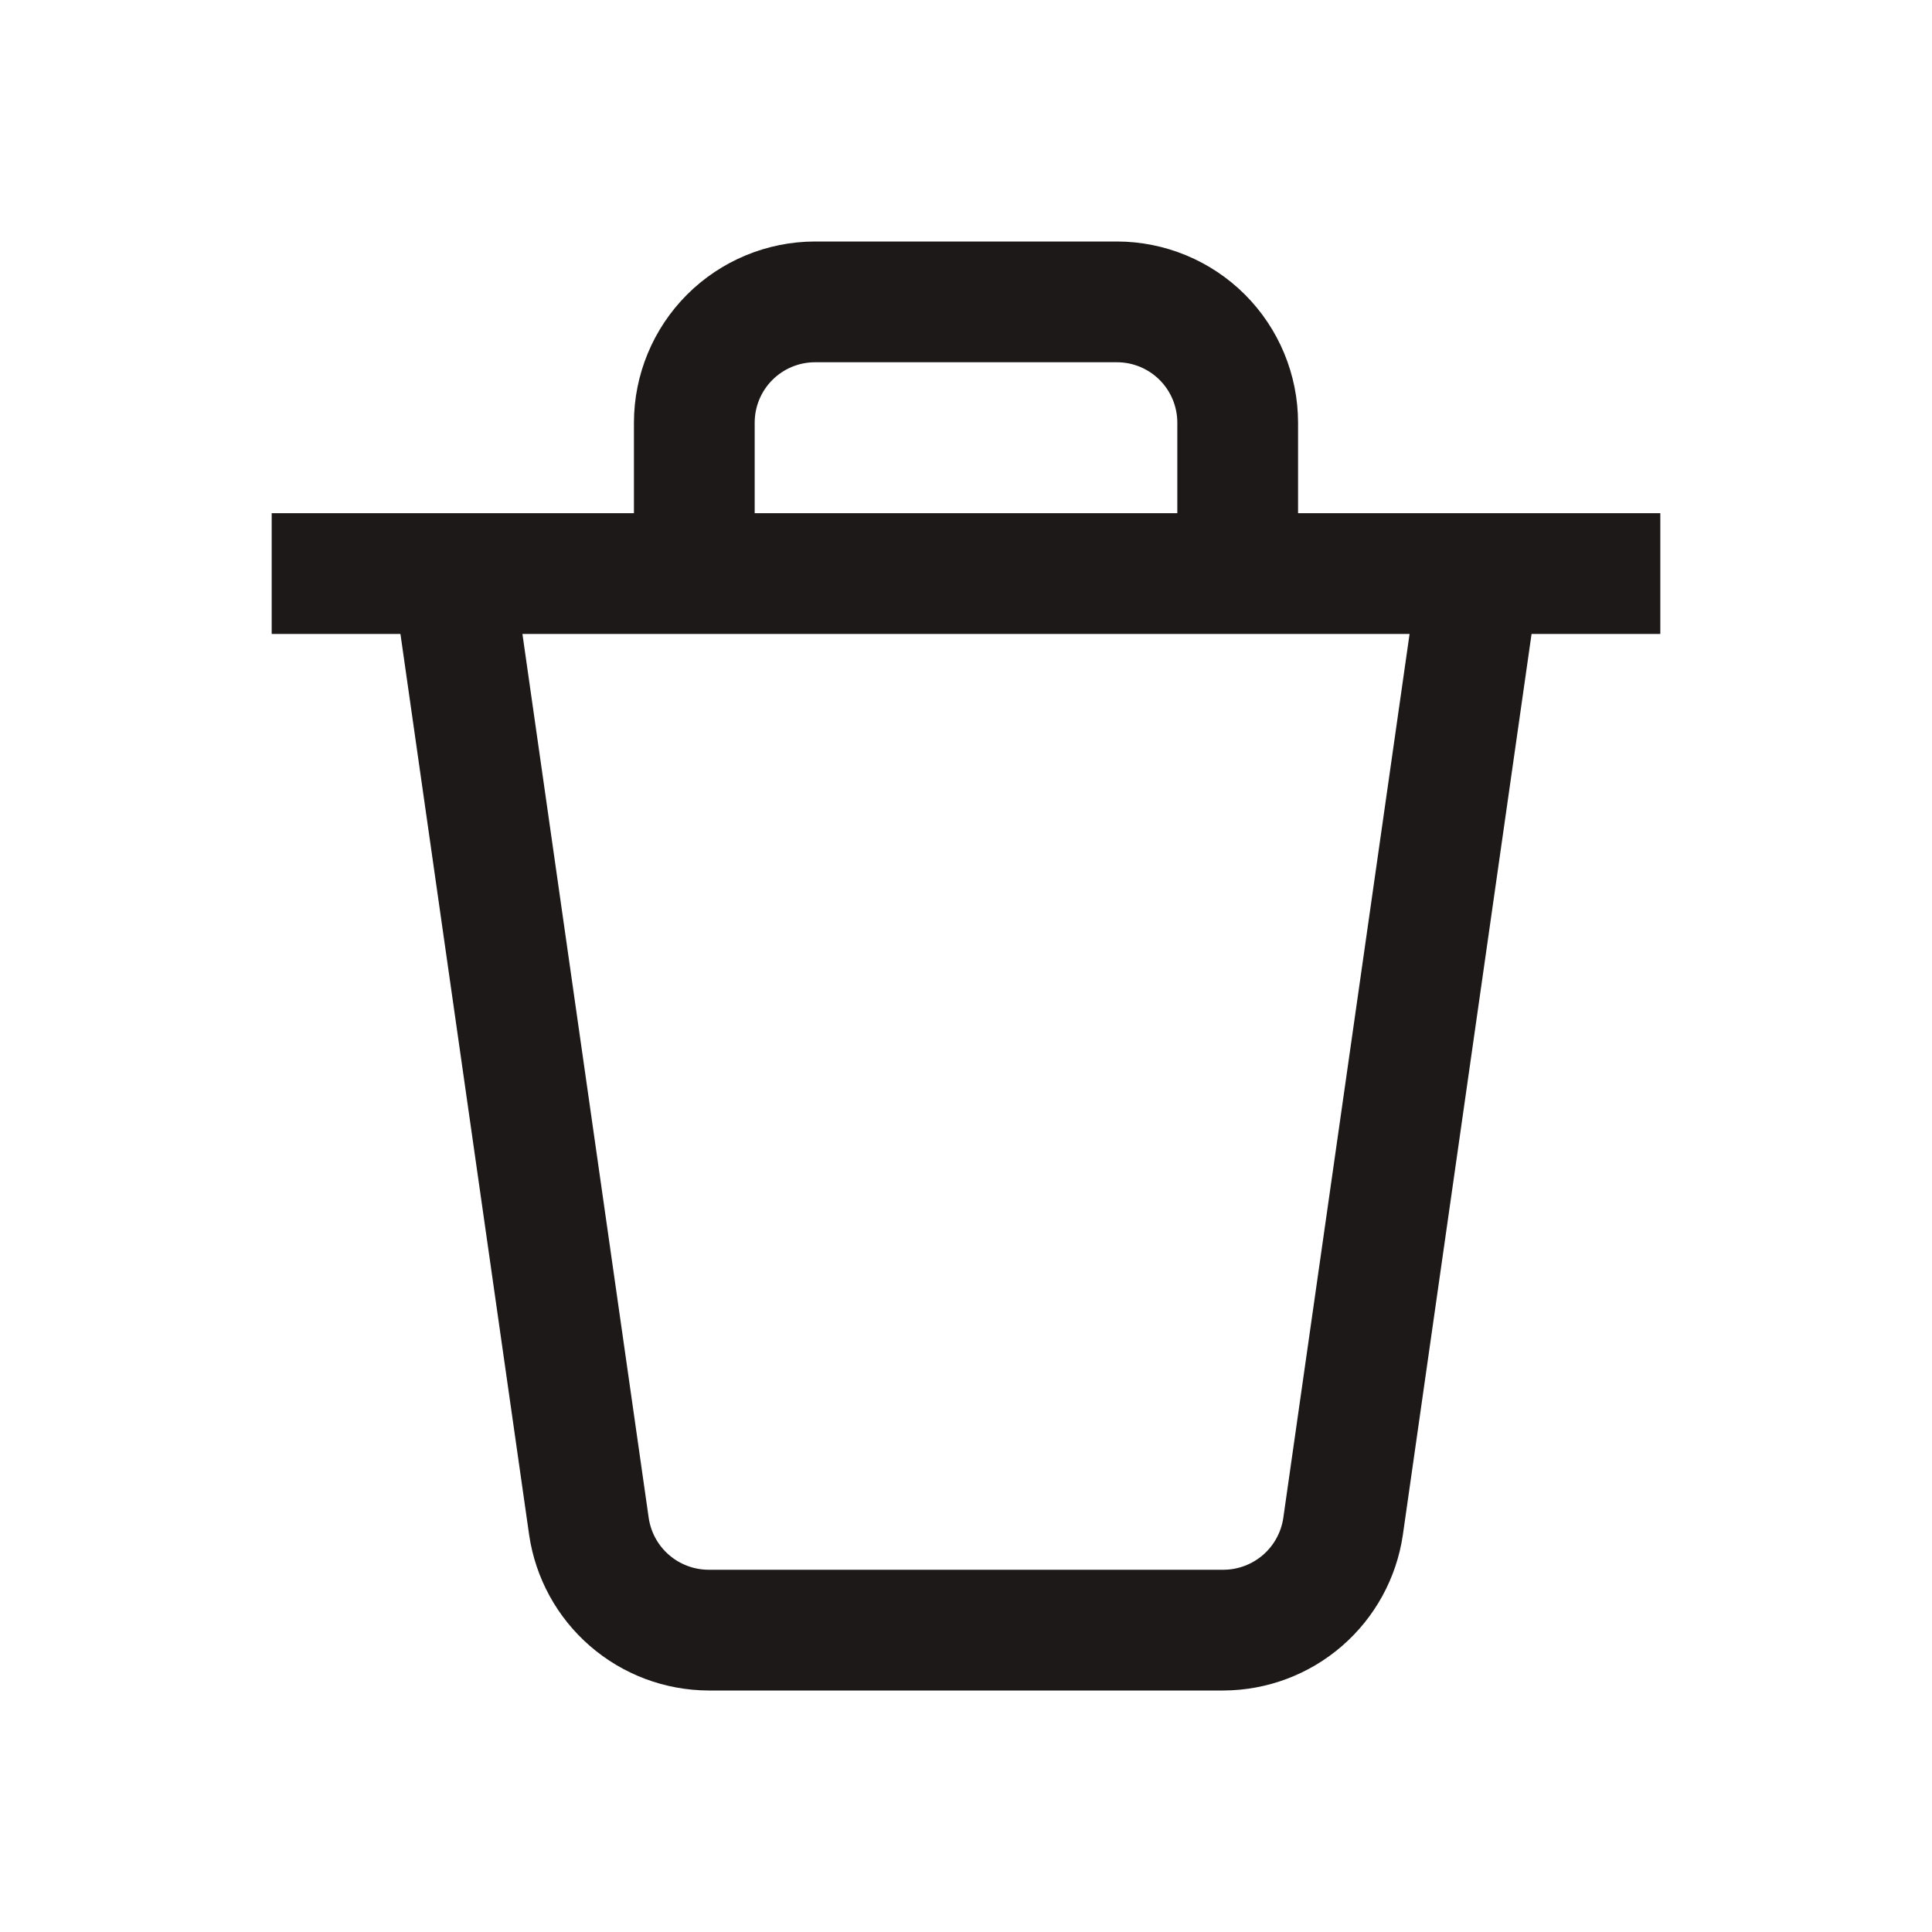 <svg width="64" height="64" viewBox="0 0 64 64" fill="none" xmlns="http://www.w3.org/2000/svg">
<path d="M55 17H43V14C42.998 12.409 42.365 10.884 41.241 9.759C40.116 8.635 38.591 8.002 37 8H27C25.409 8.002 23.884 8.635 22.759 9.759C21.635 10.884 21.002 12.409 21 14V17H9V21H13.265L17.529 50.849C17.739 52.276 18.454 53.581 19.544 54.526C20.634 55.471 22.026 55.994 23.469 56H40.531C41.974 55.994 43.366 55.471 44.456 54.526C45.546 53.581 46.261 52.276 46.471 50.849L50.735 21H55V17ZM25 14C25 13.47 25.211 12.961 25.586 12.586C25.961 12.211 26.47 12 27 12H37C37.53 12 38.039 12.211 38.414 12.586C38.789 12.961 39 13.47 39 14V17H25V14ZM42.511 50.282C42.441 50.758 42.203 51.193 41.84 51.508C41.476 51.823 41.012 51.998 40.531 52H23.469C22.988 51.998 22.524 51.823 22.16 51.508C21.797 51.193 21.559 50.758 21.489 50.282L17.306 21H46.694L42.511 50.282Z" fill="#1E1919"/>
</svg>

